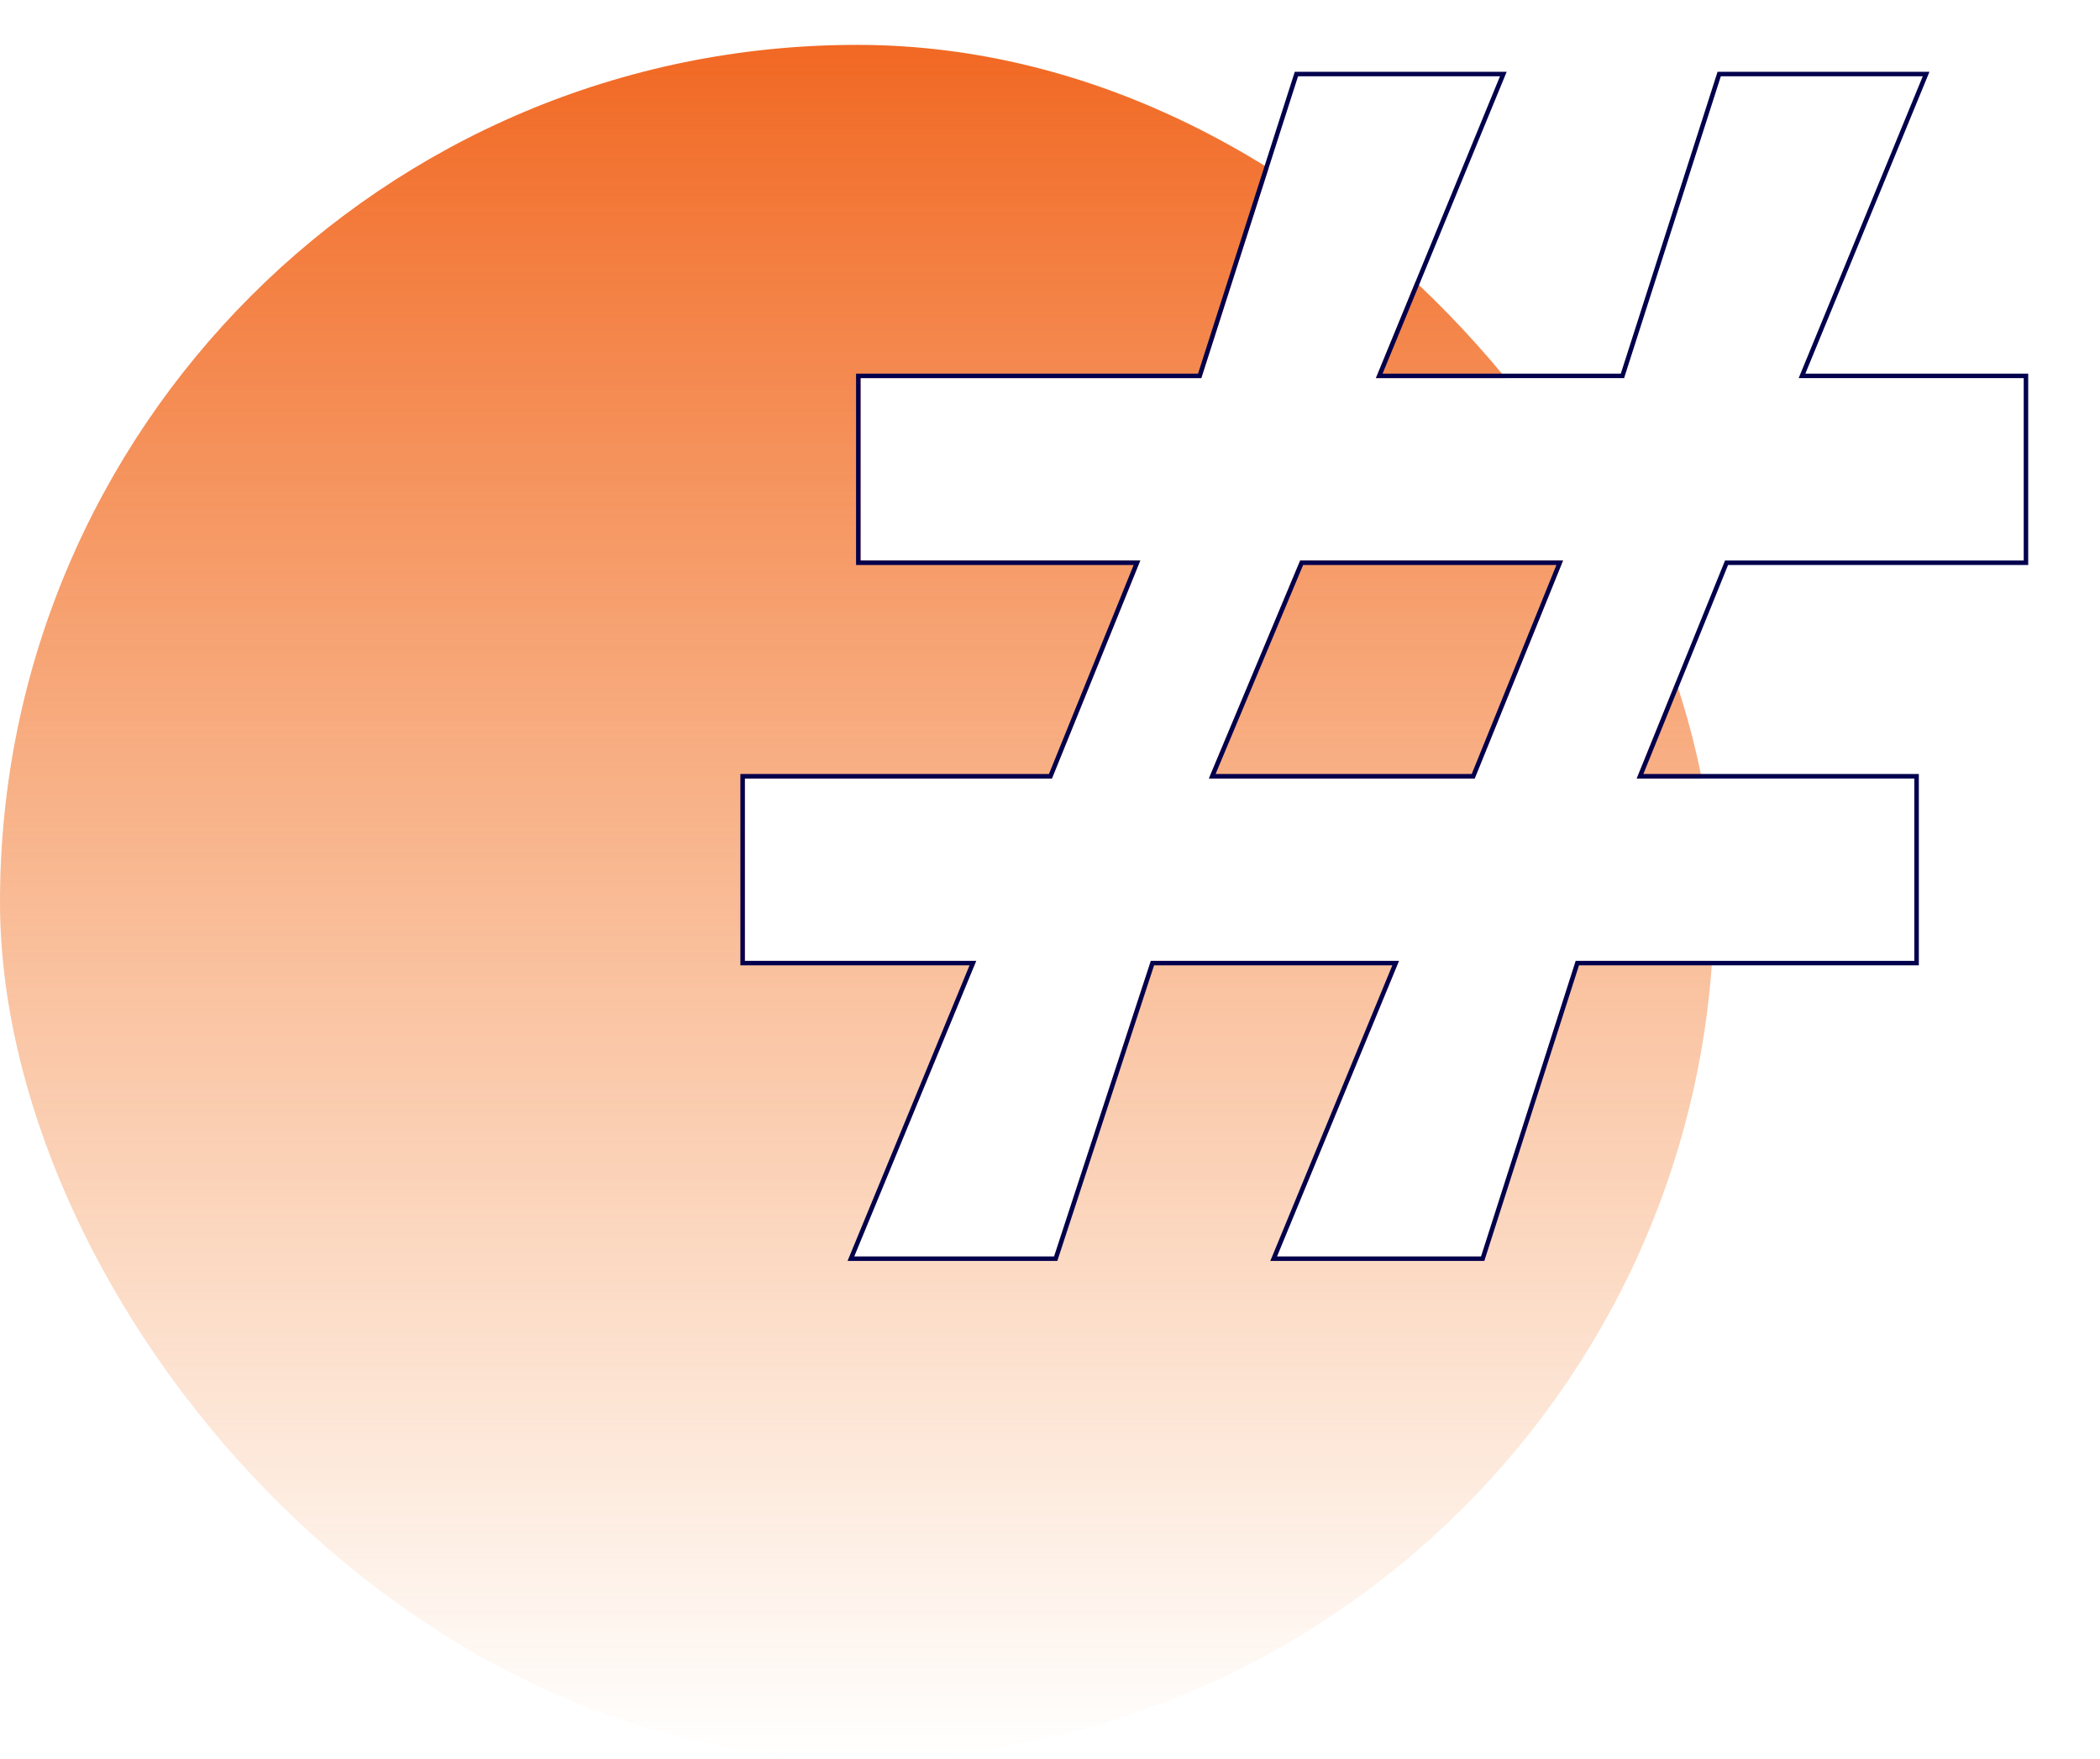 <svg width="468" height="392" viewBox="0 0 468 392" fill="none" xmlns="http://www.w3.org/2000/svg">
<rect y="10" width="382" height="382" rx="191" fill="url(#paint0_linear_4348_7995)"/>
<g filter="url(#filter0_d_4348_7995)">
<path d="M186.375 273L213.562 207.133H162V166.492H230.438L250.125 117.909H187.781V77.268H263.719L285.281 10H330.281L302.625 77.268H357.937L379.5 10H424.5L396.844 77.268H447V117.909H380.437L360.75 166.492H422.625V207.133H347.156L326.063 273H280.594L307.781 207.133H252.469L230.906 273H186.375ZM265.594 166.025V166.492H324.656L344.344 117.909H285.75L265.594 166.025Z" fill="white"/>
<path d="M185.913 272.809L185.628 273.5H186.375H230.906H231.269L231.381 273.156L252.831 207.633H307.034L280.132 272.809L279.846 273.5H280.594H326.062H326.427L326.539 273.152L347.521 207.633H422.625H423.125V207.133V166.492V165.992H422.625H361.492L380.774 118.409H447H447.5V117.909V77.268V76.768H447H397.59L424.962 10.19L425.246 9.5H424.5H379.5H379.135L379.024 9.847L357.573 76.768H303.371L330.744 10.19L331.027 9.5H330.281H285.281H284.916L284.805 9.847L263.354 76.768H187.781H187.281V77.268V117.909V118.409H187.781H249.383L230.101 165.992H162H161.5V166.492V207.133V207.633H162H212.815L185.913 272.809ZM266.15 165.992L286.083 118.409H343.602L324.319 165.992H266.15Z" stroke="#02004D"/>
</g>
<defs>
<filter id="filter0_d_4348_7995" x="149" y="0" width="319" height="297" filterUnits="userSpaceOnUse" color-interpolation-filters="sRGB">
<feFlood flood-opacity="0" result="BackgroundImageFix"/>
<feColorMatrix in="SourceAlpha" type="matrix" values="0 0 0 0 0 0 0 0 0 0 0 0 0 0 0 0 0 0 127 0" result="hardAlpha"/>
<feOffset dx="4" dy="7"/>
<feGaussianBlur stdDeviation="8"/>
<feComposite in2="hardAlpha" operator="out"/>
<feColorMatrix type="matrix" values="0 0 0 0 0 0 0 0 0 0 0 0 0 0 0 0 0 0 0.15 0"/>
<feBlend mode="normal" in2="BackgroundImageFix" result="effect1_dropShadow_4348_7995"/>
<feBlend mode="normal" in="SourceGraphic" in2="effect1_dropShadow_4348_7995" result="shape"/>
</filter>
<linearGradient id="paint0_linear_4348_7995" x1="191" y1="10" x2="191" y2="392" gradientUnits="userSpaceOnUse">
<stop stop-color="#F16823"/>
<stop offset="1" stop-color="#F58634" stop-opacity="0"/>
</linearGradient>
</defs>
</svg>
